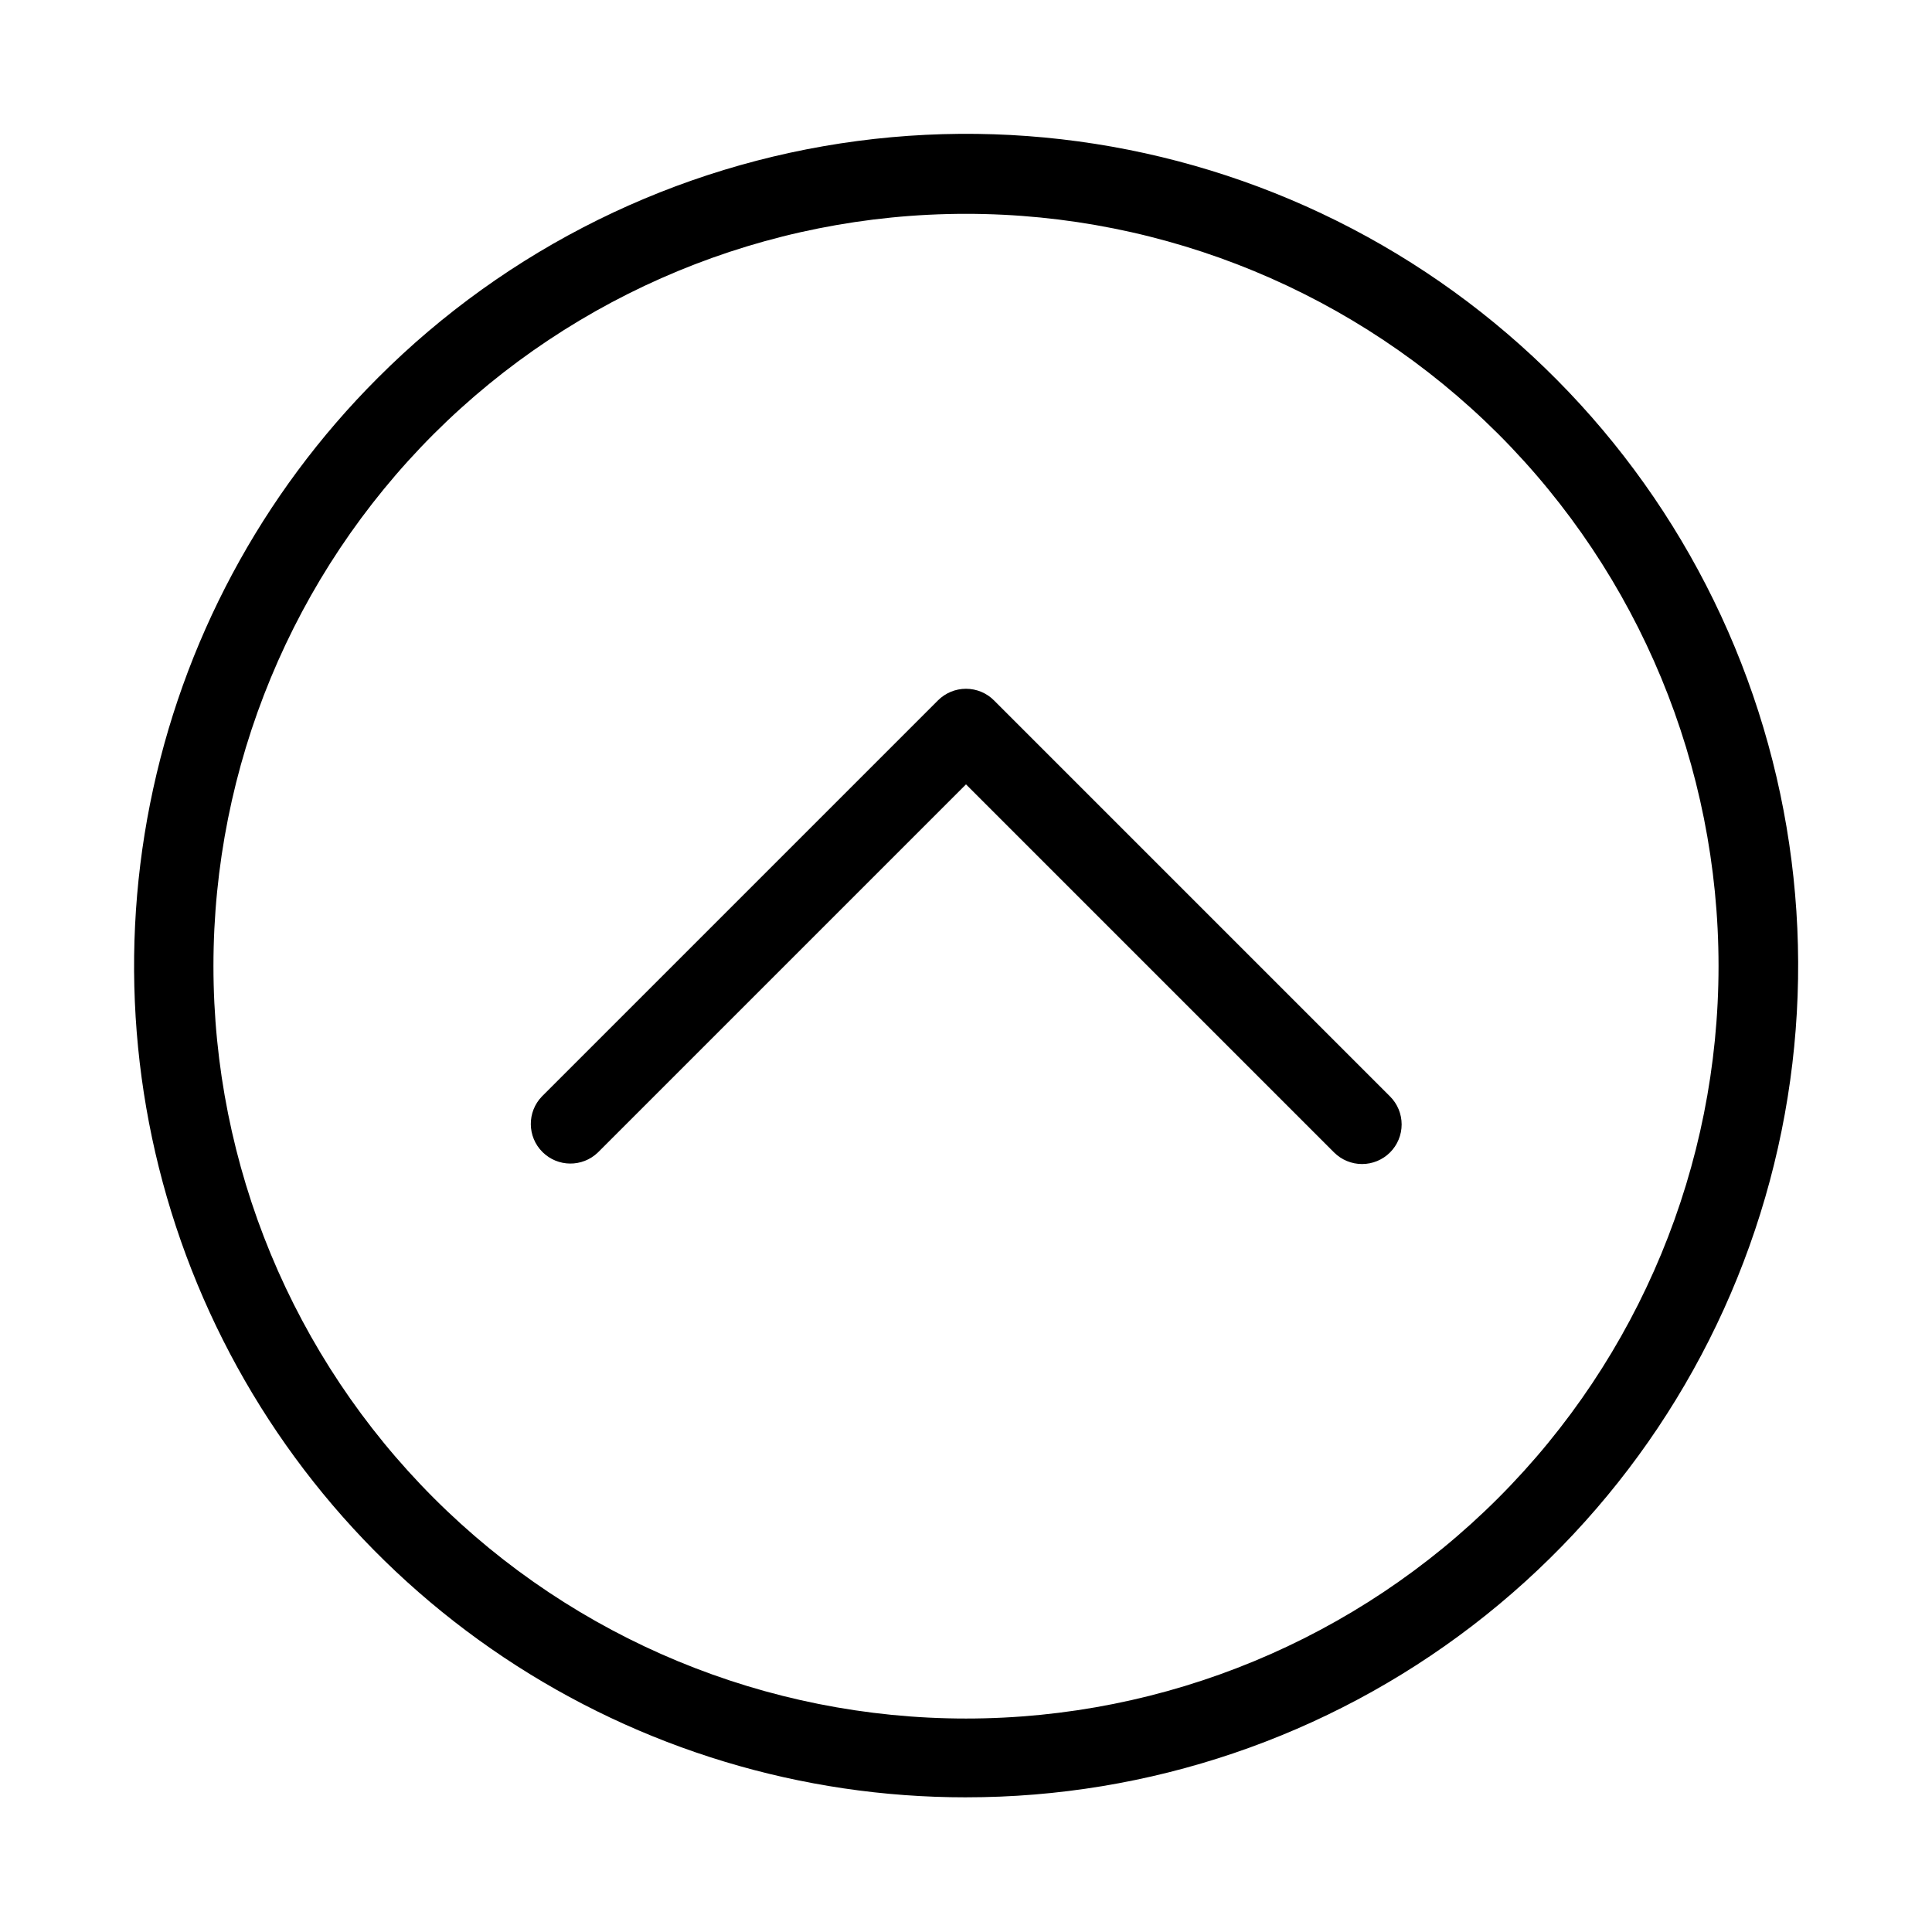 <?xml version="1.0" encoding="UTF-8"?>
<!-- Uploaded to: ICON Repo, www.svgrepo.com, Generator: ICON Repo Mixer Tools -->
<svg fill="#000000" width="800px" height="800px" version="1.1" viewBox="144 144 512 512" xmlns="http://www.w3.org/2000/svg">
 <path d="m400 620.31c-43.598 0.031-86.223-12.875-122.48-37.082-36.258-24.207-64.52-58.625-81.207-98.902-16.688-40.273-21.051-84.598-12.539-127.35 8.512-42.758 29.52-82.027 60.363-112.84 34.297-34.344 78.973-56.41 127.09-62.77 48.121-6.359 96.992 3.344 139.04 27.598 42.039 24.258 74.902 61.711 93.48 106.55 18.578 44.84 21.836 94.559 9.27 141.44-12.566 46.883-40.258 88.305-78.773 117.84-38.516 29.539-85.703 45.535-134.24 45.512zm-141.02-361.33c-37.402 37.398-58.414 88.125-58.414 141.02 0 52.891 21.012 103.62 58.414 141.02 37.398 37.398 88.125 58.41 141.02 58.41 52.891 0 103.62-21.012 141.02-58.41 37.398-37.402 58.41-88.129 58.41-141.02 0-52.895-21.012-103.62-58.41-141.02-37.434-37.344-88.148-58.312-141.02-58.312-52.875 0-103.59 20.969-141.02 58.312zm253.4 190.43-0.004-0.004c1.969-1.965 3.074-4.637 3.074-7.418 0-2.785-1.105-5.453-3.074-7.422l-104.96-104.96c-1.965-1.969-4.637-3.074-7.418-3.074-2.785 0-5.453 1.105-7.422 3.074l-104.96 104.96c-3.977 4.117-3.922 10.664 0.129 14.715 4.047 4.047 10.594 4.106 14.715 0.125l97.539-97.539 97.539 97.539c1.965 1.969 4.637 3.074 7.418 3.074 2.785 0 5.453-1.105 7.422-3.074z"/>
</svg>